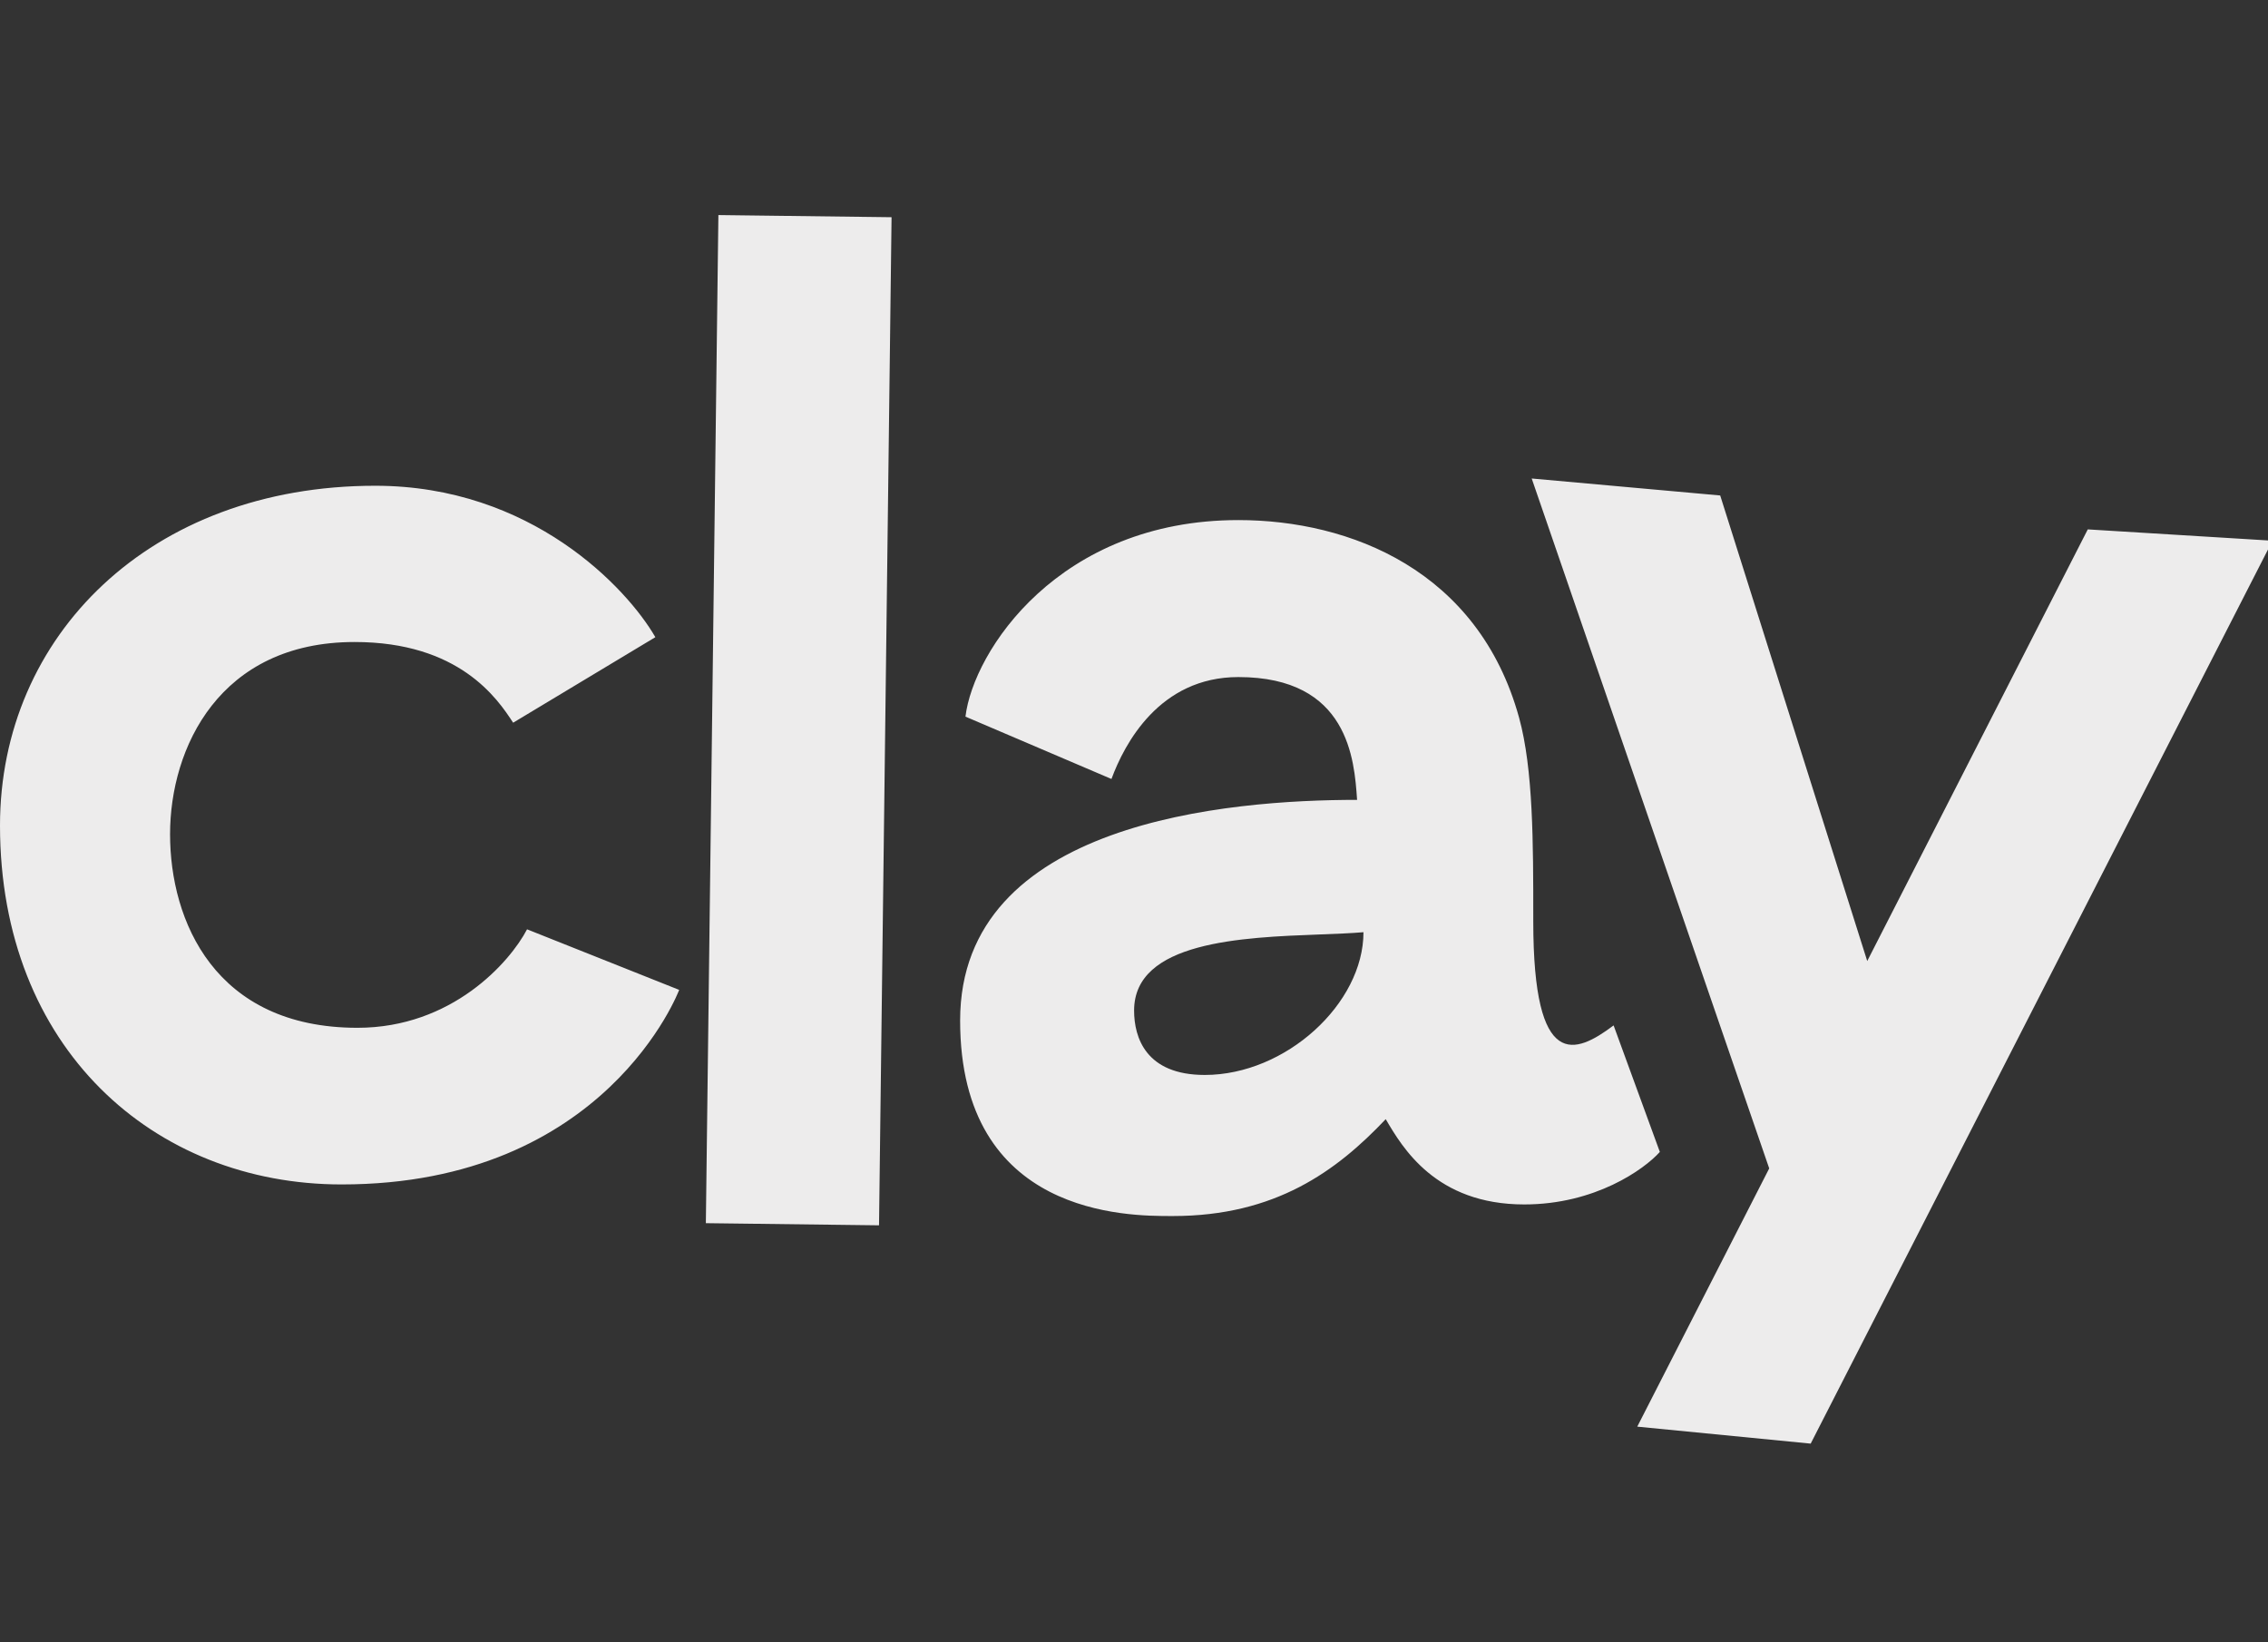 <svg xmlns="http://www.w3.org/2000/svg" fill="none" viewBox="0 0 116 84" height="84" width="116">
<rect x="0" y="0" width="116" height="84" fill="#333333" stroke="none"/>
<g clip-path="url(#clip0_27_612)">
<path fill="#EDECEC" d="M45.6 11.11L36.743 11L36.102 62.562L44.959 62.672L45.6 11.11ZM26.245 36.965L33.519 32.59C32.069 30.076 27.174 24.845 19.192 24.845C7.682 24.845 0 32.53 0 42.224C0 53.593 7.851 60.581 17.472 60.581C31.011 60.581 34.737 50.63 34.737 50.63L26.957 47.532C26.081 49.211 23.119 52.569 18.283 52.569C10.985 52.569 8.698 47.093 8.698 42.67C8.698 38.246 11.23 32.837 18.135 32.837C23.468 32.837 25.434 35.712 26.245 36.965ZM49.38 36.654L56.847 39.843C57.507 38.053 59.297 34.63 63.338 34.63C68.977 34.63 69.269 38.863 69.409 40.894L69.41 40.911C62.854 40.911 49.107 42.013 49.107 52.195C49.107 62.205 57.694 62.198 59.91 62.197H59.988C65.234 62.197 68.363 59.894 70.875 57.242C71.727 58.696 73.432 61.604 77.96 61.604C81.584 61.604 84.093 59.813 84.895 58.918L82.53 52.447C80.58 53.909 78.421 54.839 78.421 47.122V46.91C78.421 43.157 78.422 39.341 77.695 36.704C75.62 29.176 69.05 26.601 63.338 26.601C54.162 26.601 49.781 33.303 49.38 36.654ZM69.737 47.68C69.737 51.331 65.767 54.981 61.62 54.981C58.607 54.981 58.005 53.068 58.005 51.685C58.005 48.153 63.505 47.945 67.522 47.794C68.342 47.763 69.1 47.734 69.737 47.68ZM78.341 24.474L87.982 25.342L95.502 49.155L106.782 27.077L116.23 27.656L92.61 73.837L83.74 72.969L90.489 59.761L78.341 24.474Z" clip-rule="evenodd" fill-rule="evenodd"></path>
</g>
<defs>
<clipPath id="clip0_27_612">
<rect fill="white" height="84" width="116"></rect>
</clipPath>
</defs>
</svg>
